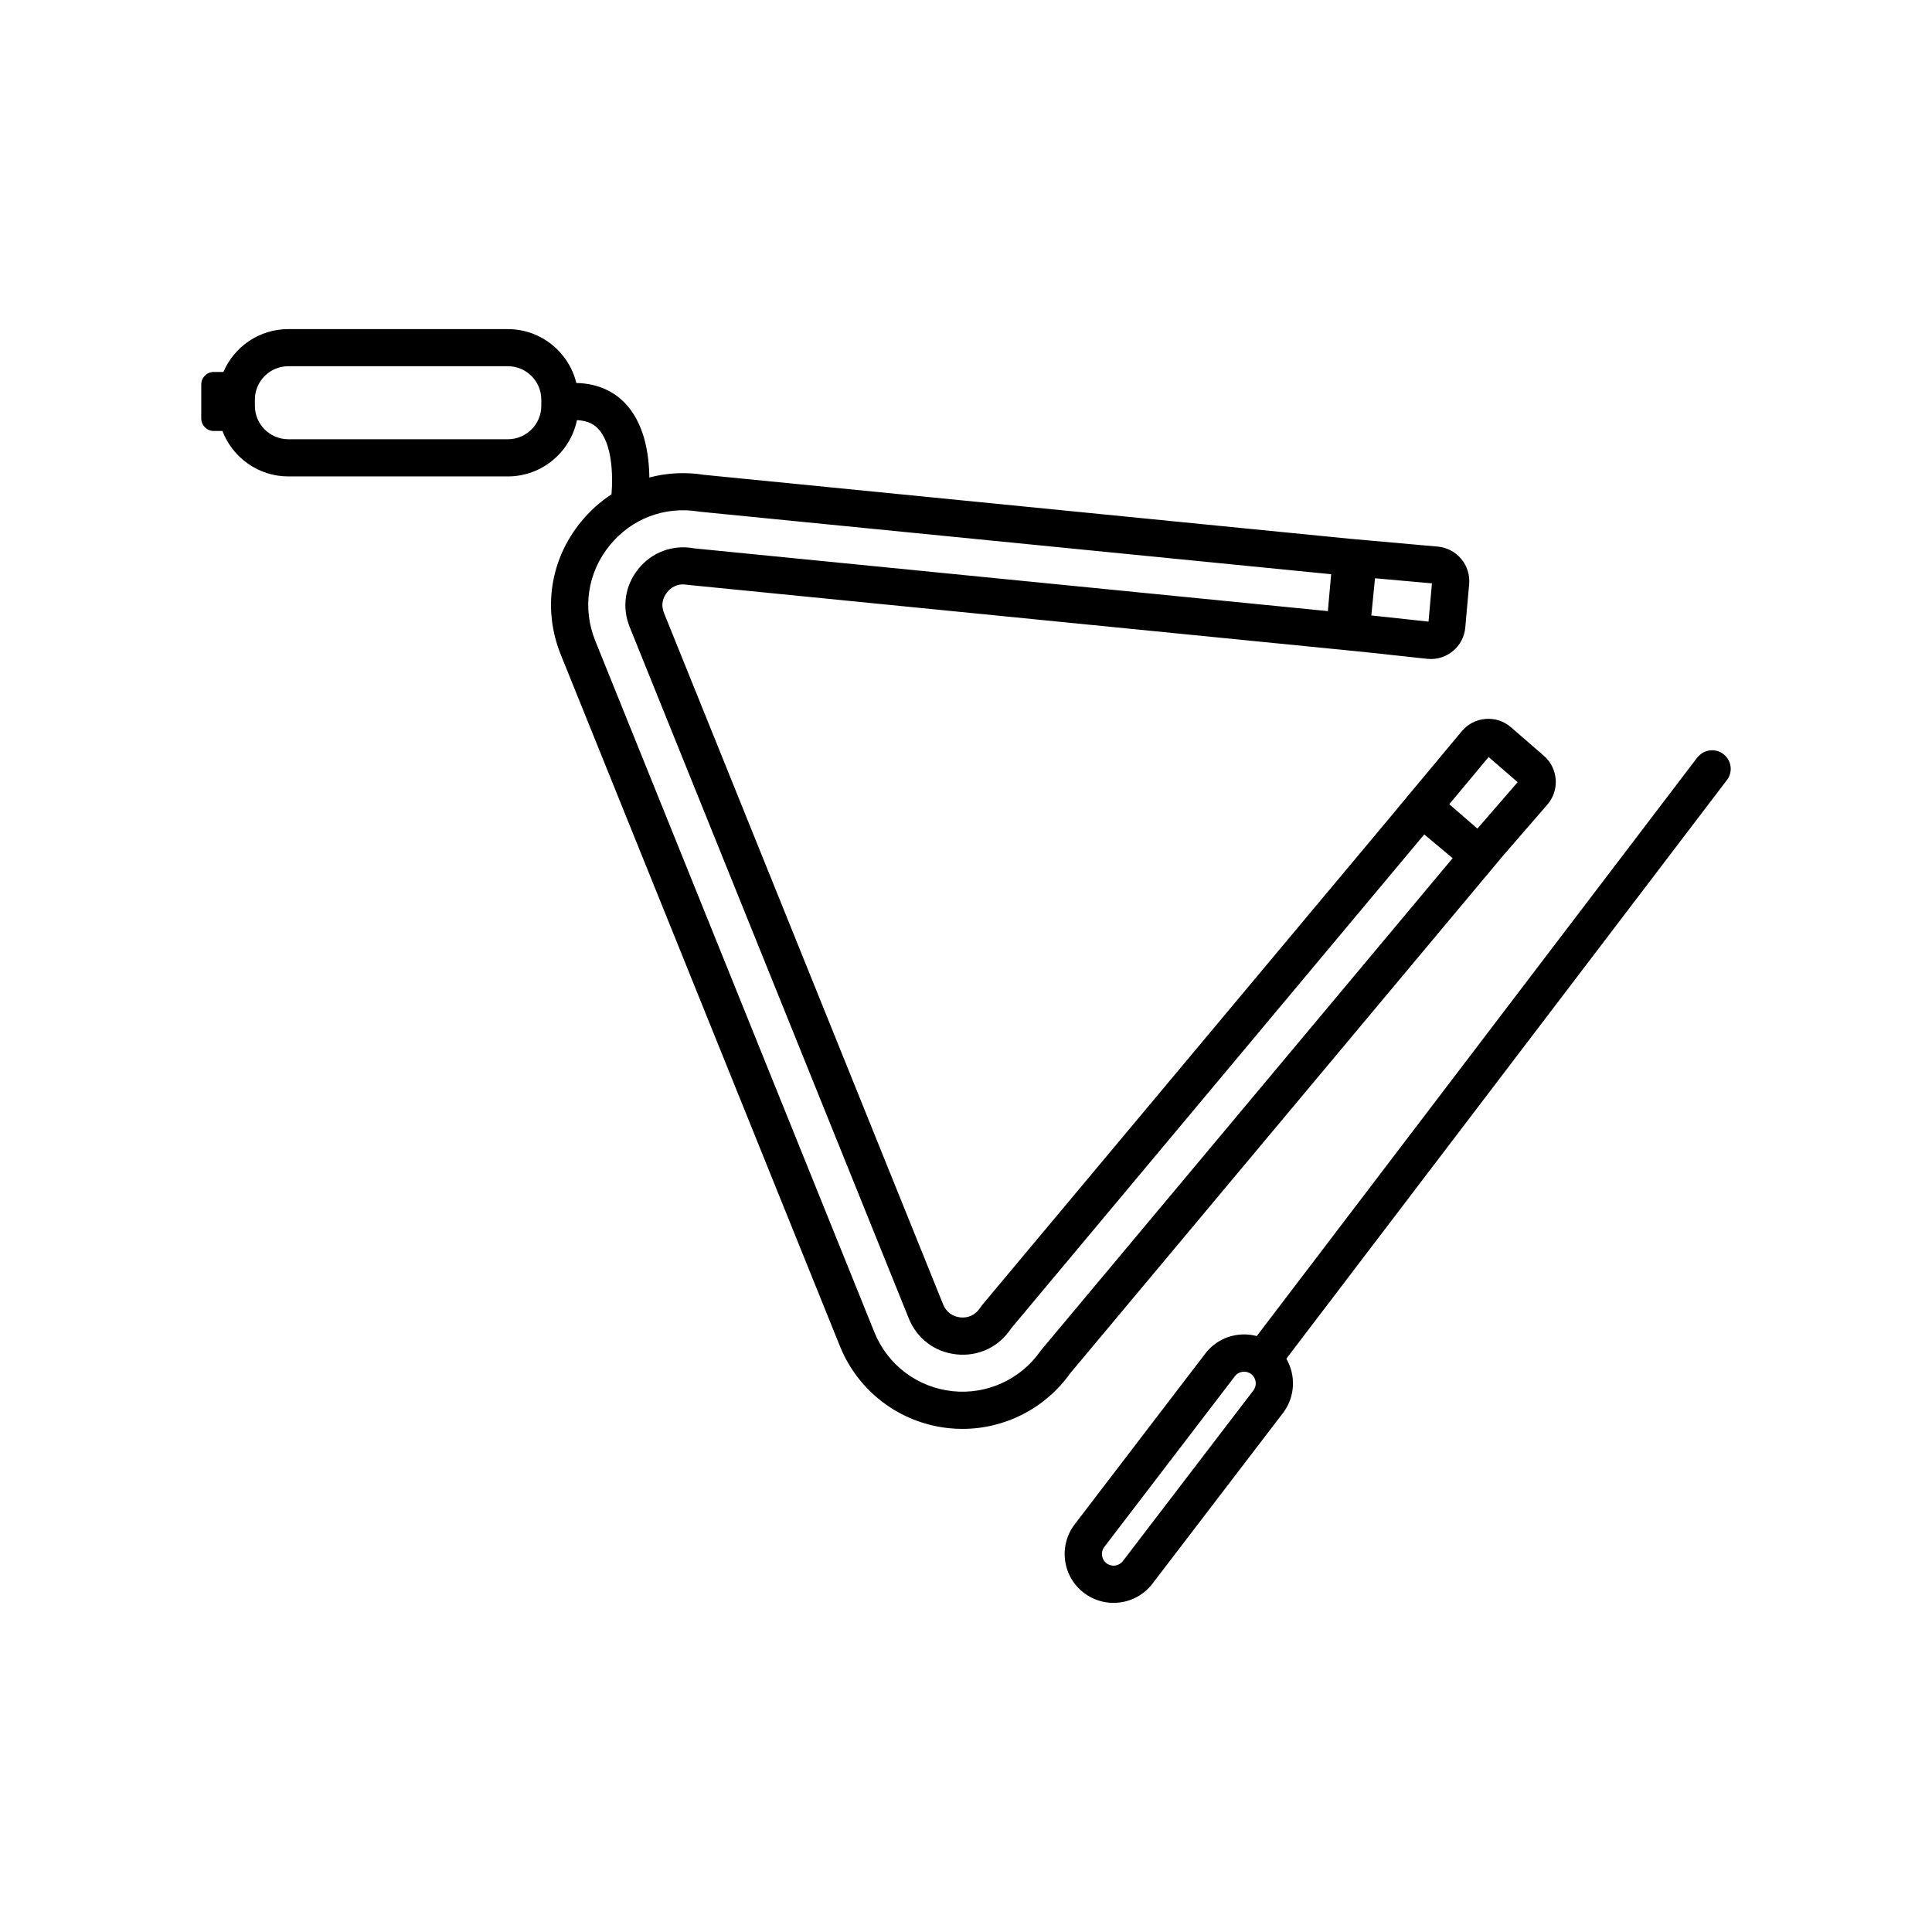 <?xml version="1.0" encoding="UTF-8"?>
<!-- Uploaded to: ICON Repo, www.svgrepo.com, Generator: ICON Repo Mixer Tools -->
<svg fill="#000000" width="800px" height="800px" version="1.1" viewBox="144 144 512 512" xmlns="http://www.w3.org/2000/svg">
 <g>
  <path d="m602.66 347.77c0-2.731-2.215-4.945-4.945-4.945-1.562 0-2.941 0.738-3.848 1.875l-0.02-0.016-116.79 153.39c-1.629-0.438-3.348-0.551-5.066-0.324-3.434 0.457-6.481 2.223-8.586 4.973l-34.59 45.227c-2.106 2.75-3.012 6.156-2.555 9.586 0.457 3.434 2.223 6.481 4.973 8.582 2.344 1.793 5.113 2.66 7.859 2.66 3.902 0 7.762-1.75 10.312-5.082l34.59-45.227c3.281-4.293 3.457-9.996 0.898-14.398l116.67-153.23c0.672-0.84 1.094-1.898 1.094-3.062zm-126.5 164.71-34.59 45.227c-1.039 1.355-2.981 1.613-4.336 0.578-0.656-0.5-1.078-1.23-1.188-2.047-0.109-0.82 0.105-1.629 0.609-2.285l34.59-45.227c0.5-0.656 1.23-1.078 2.047-1.188 0.816-0.113 1.629 0.105 2.285 0.609 1.359 1.031 1.617 2.977 0.582 4.332z"/>
  <path d="m542.4 370.68 11.664-13.449c3.312-3.82 2.898-9.625-0.922-12.938l-8.711-7.555c-1.875-1.625-4.266-2.414-6.746-2.215-2.477 0.199-4.715 1.359-6.305 3.269l-17.051 20.445 0.016 0.012-109.8 131.28-0.32 0.383-0.578 0.812c-1.18 1.746-3.055 2.621-5.16 2.398-2.098-0.223-3.754-1.473-4.543-3.426l-73.961-183.21c-1.008-2.5-0.102-4.398 0.836-5.555 0.938-1.152 2.606-2.434 5.273-1.953l179.36 17.801 16.742 1.812c0.336 0.035 0.672 0.055 1.008 0.055 2.113 0 4.141-0.723 5.797-2.082 1.918-1.574 3.098-3.801 3.316-6.273l1.023-11.488c0.449-5.035-3.281-9.5-8.32-9.949l-23.406-2.09-170.98-16.926c-4.981-0.801-9.91-0.527-14.551 0.699-0.07-6.254-1.324-14.605-6.734-20-2.387-2.379-6.387-4.91-12.613-5.047-1.996-8.176-9.363-14.27-18.145-14.27l-58.195-0.004c-7.703 0-14.328 4.684-17.188 11.352h-2.574c-1.812 0-3.297 1.484-3.297 3.297v9.047c0 1.812 1.484 3.297 3.297 3.297h2.312c2.691 7.027 9.488 12.043 17.449 12.043h58.195c9.016 0 16.562-6.414 18.312-14.918 3.465 0.164 4.926 1.602 5.488 2.164 3.934 3.91 4.07 12.699 3.664 17.504-3.012 1.969-5.762 4.422-8.133 7.344-8.156 10.039-10.133 23.195-5.289 35.188l73.961 183.22c4.859 12.031 15.891 20.352 28.789 21.719 1.234 0.133 2.465 0.195 3.688 0.195 11.25 0 21.922-5.43 28.523-14.703zm-34.008-73.434 15.086 1.348-0.906 10.145-15.156-1.641zm-220.94-45.699c0 4.883-3.973 8.855-8.855 8.855h-58.195c-4.883 0-8.855-3.973-8.855-8.855v-1.641c0-4.883 3.973-8.855 8.855-8.855h58.195c4.883 0 8.855 3.973 8.855 8.855zm251.05 93.074 7.691 6.672-10.668 12.301-7.453-6.465zm-118.58 157.17-0.25 0.328c-5.254 7.473-14.156 11.52-23.25 10.559-9.277-0.98-17.207-6.965-20.699-15.613l-73.961-183.22c-3.481-8.625-2.059-18.082 3.805-25.301 5.773-7.109 14.605-10.465 23.633-8.973l0.16 0.027 167.41 16.574-0.871 9.777-167.88-16.621-0.184-0.031c-5.586-1-11.059 1.031-14.637 5.438s-4.449 10.176-2.32 15.441l73.961 183.22c2.164 5.359 6.887 8.922 12.633 9.527 5.754 0.609 11.109-1.887 14.344-6.672l0.145-0.211 109.48-130.91 7.527 6.297z"/>
 </g>
</svg>